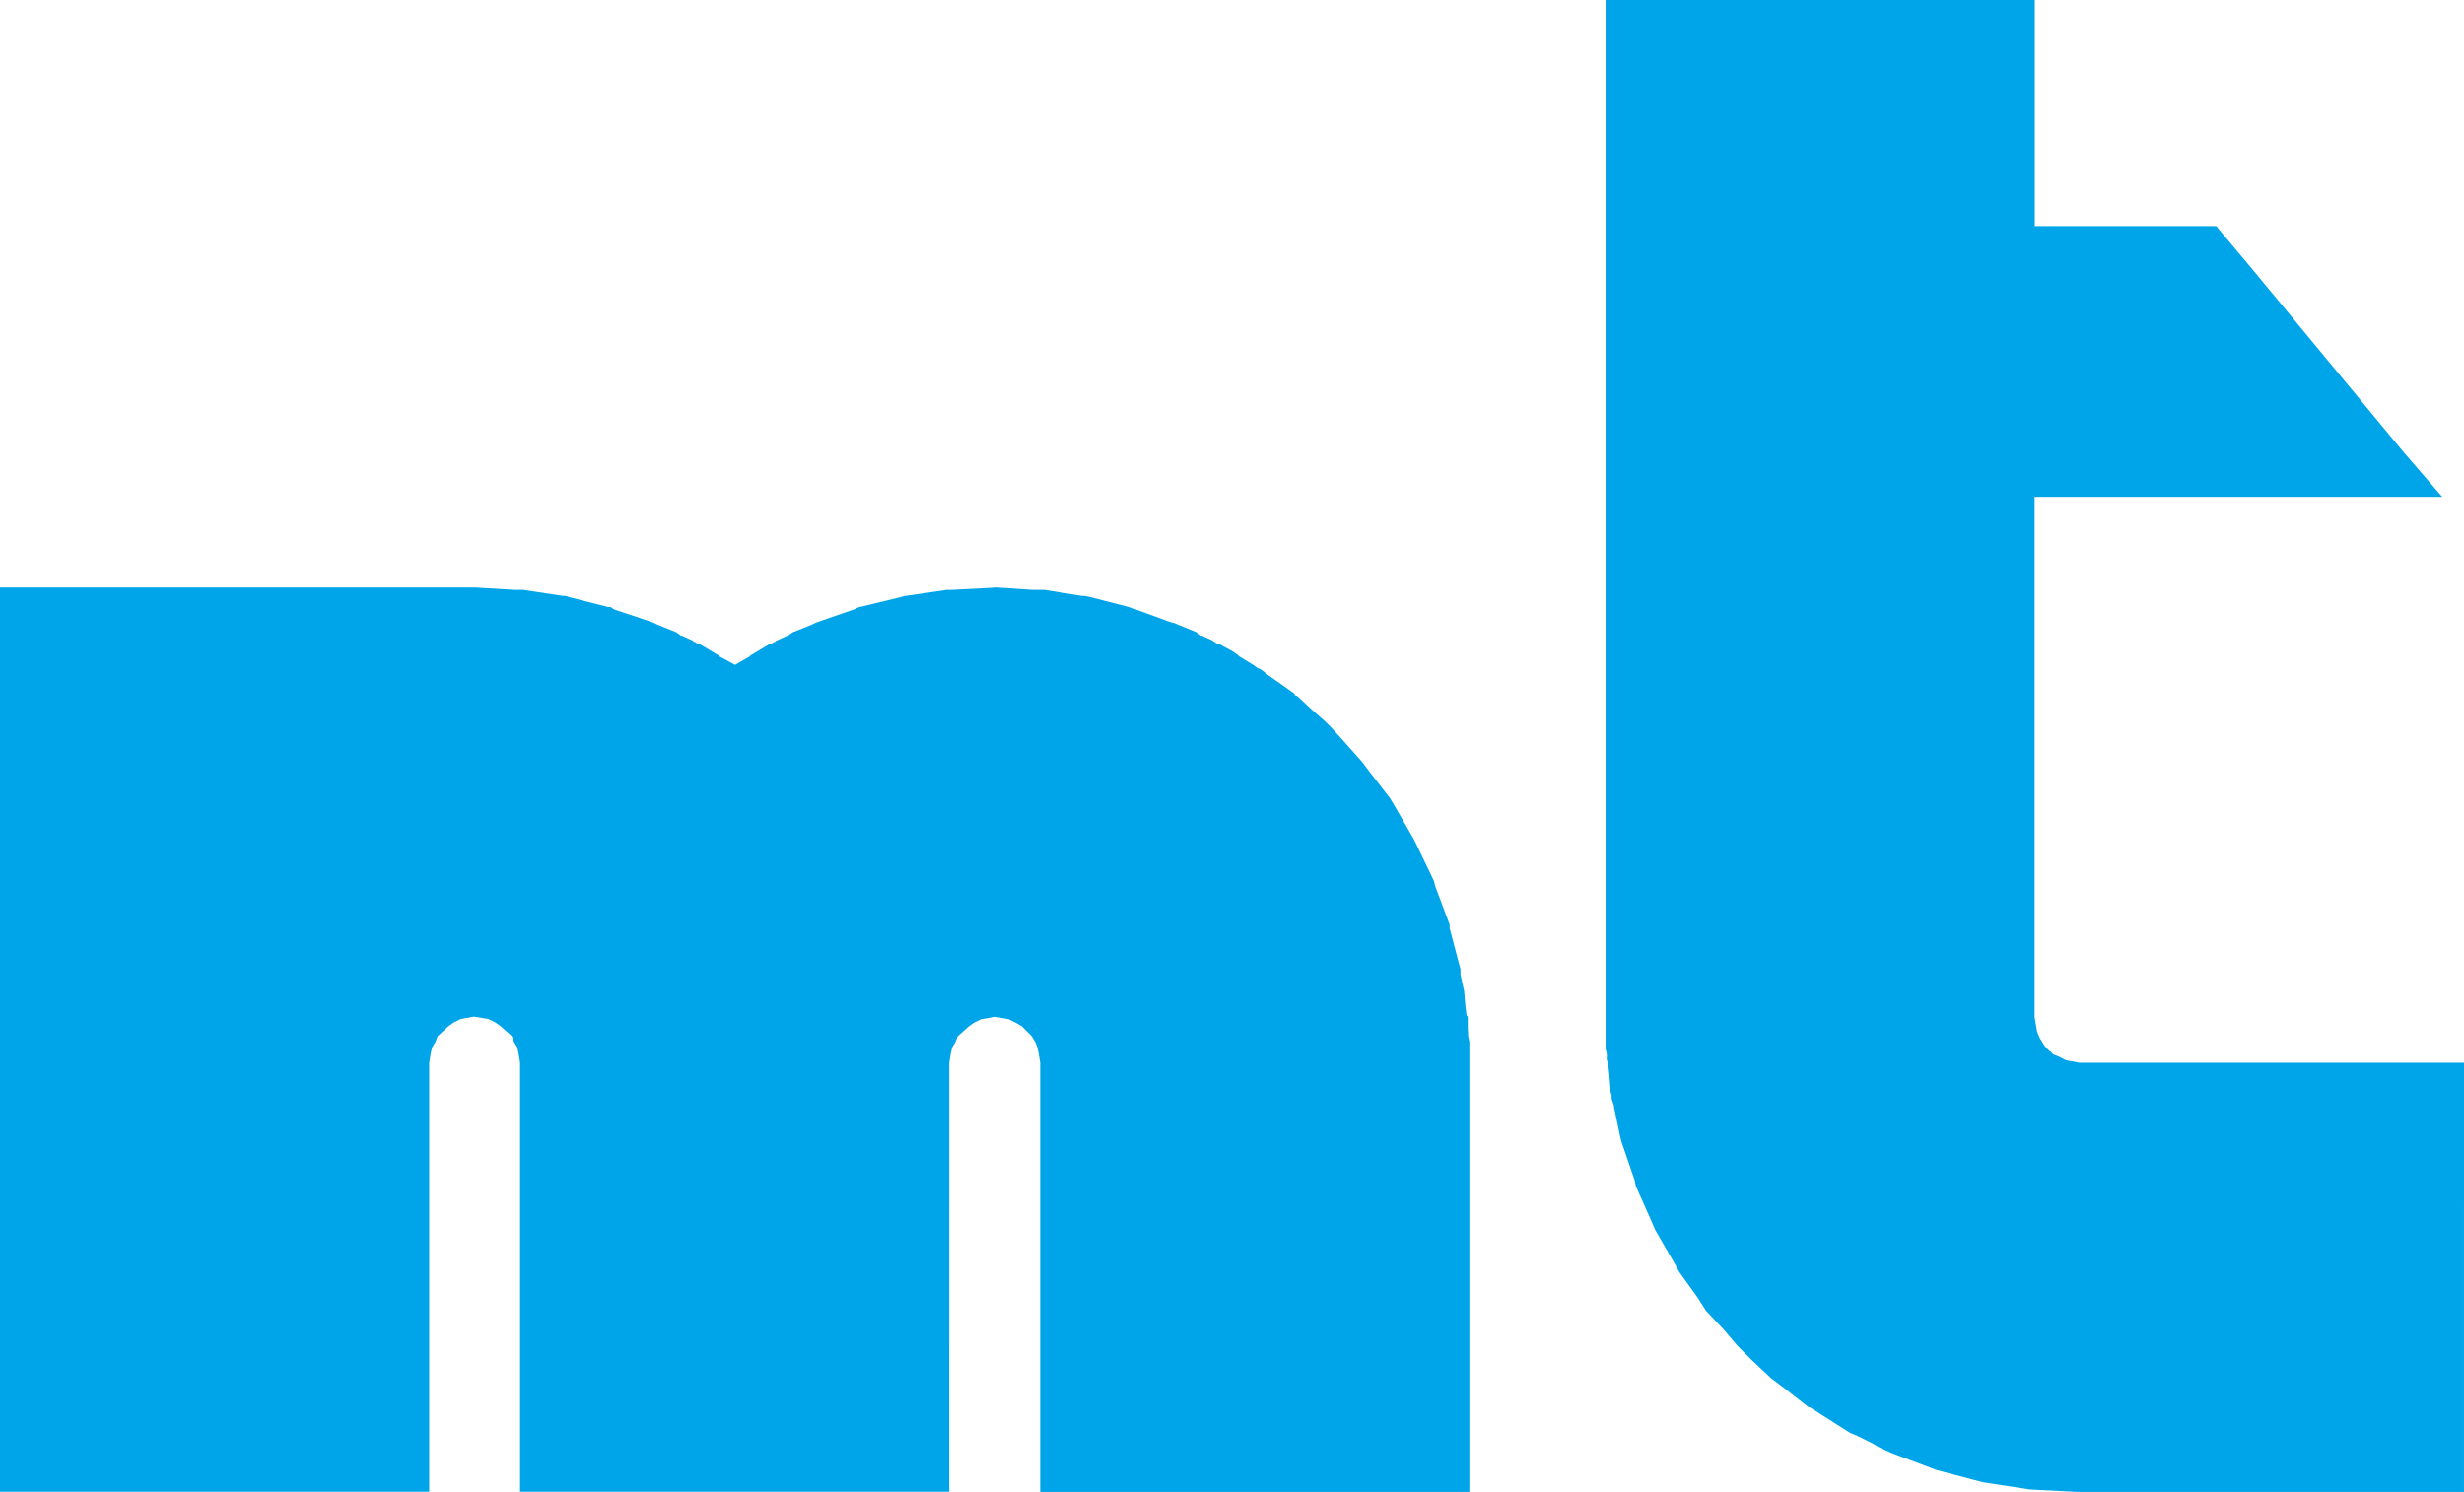<svg xmlns="http://www.w3.org/2000/svg" viewBox="0 0 489.12 296.16"><defs><style>.cls-1{fill:#00a5e9;fill-rule:evenodd;}</style></defs><g id="Vrstva_2" data-name="Vrstva 2"><g id="Vrstva_1-2" data-name="Vrstva 1"><path class="cls-1" d="M291.36,203.76v-1.92l-.24-.24-.24-1.92-.24-2.88-.48-2.16-.24-1.2v-1l-2.16-8.16v-.72l-2.88-7.68-.24-1-3.36-7-.72-1.44-3.6-6.24-1-1.68-4.08-5.28-1.44-1.92-3.84-4.32-2.4-2.64L262.8,143l-1.92-1.68-3.36-3.12L257,138v-.24l-1.68-1.2-4.08-2.88-.24-.24-1-.72h-.24l-1-.72L246,130.32l-.24-.24-1-.72-2.64-1.44h-.24l-.48-.24-.24-.24H241l-.24-.24-2.16-1h-.24l-.24-.24-.72-.48L234,124.08l-1.2-.48h-.24l-7.2-2.64-1.2-.48h-.24l-7.44-1.92-1.2-.24h-.48l-7.44-1.2H205l-7-.48-9.12.48h-1l-8.16,1.2h-.24l-.72.24-7.92,1.92h-.24l-1,.48L162,123.6l-1,.48-3.6,1.44-.72.48-.24.24h-.24l-2.16,1-.24.24h-.24l-.24.24-.24.24h-.48l-2.4,1.44-1.2.72-.24.24L145.92,132l-3.12-1.68-.24-.24-1.2-.72-2.4-1.44h-.24l-.48-.24-.24-.24h-.24l-.24-.24-2.16-1h-.24l-.24-.24-.72-.48-3.6-1.44-1-.48L121.92,121l-.72-.48h-.48L113,118.56l-.72-.24h-.48l-7.92-1.2h-1.68l-7.92-.48H0V296.16H85.2V211l.48-2.88.72-1.2.48-1.2L89,203.76l1-.72,1.44-.72,2.64-.48,2.88.48,1.44.72,1,.72,2.16,1.92.48,1.2.72,1.2.48,2.88v85.2h85.2V211l.48-2.88.72-1.2.48-1.2,2.16-1.92,1-.72,1.44-.72,2.88-.48,2.64.48,1.44.72,1.2.72,1.92,1.92.72,1.2.48,1.2.48,2.88v85.2h85.2V206.88l-.24-1.2Z"/><path class="cls-1" d="M412.8,211l-2.64-.48-1.44-.72-1.2-.48-1-1.2-.48-.24-.48-.72-.72-1.2-.48-1.2-.48-2.88V98.64H484.8l-7.68-8.88-29.76-36-7.44-8.88h-36V0h-85.2V208.08l.24,1.2v1.2l.24.48.24,2.16.24,2.88v.72l.24.72v.72l.48,1.44v.24l1.2,5.76.24,1,2.64,7.68.24,1.2,3.12,7,.72,1.68,3.6,6.24,1.2,2.16,3.6,5,1.68,2.64,3.6,3.84,2.64,3.12,2.88,2.88,3.84,3.6,1.92,1.44,5.52,4.32h.24l5.28,3.36,2.64,1.68,1.68.72,2.88,1.44,1.2.72,2.64,1.2,8.88,3.36,9.12,2.4,9.36,1.44,9.36.48h76.8V211Z"/></g></g></svg>